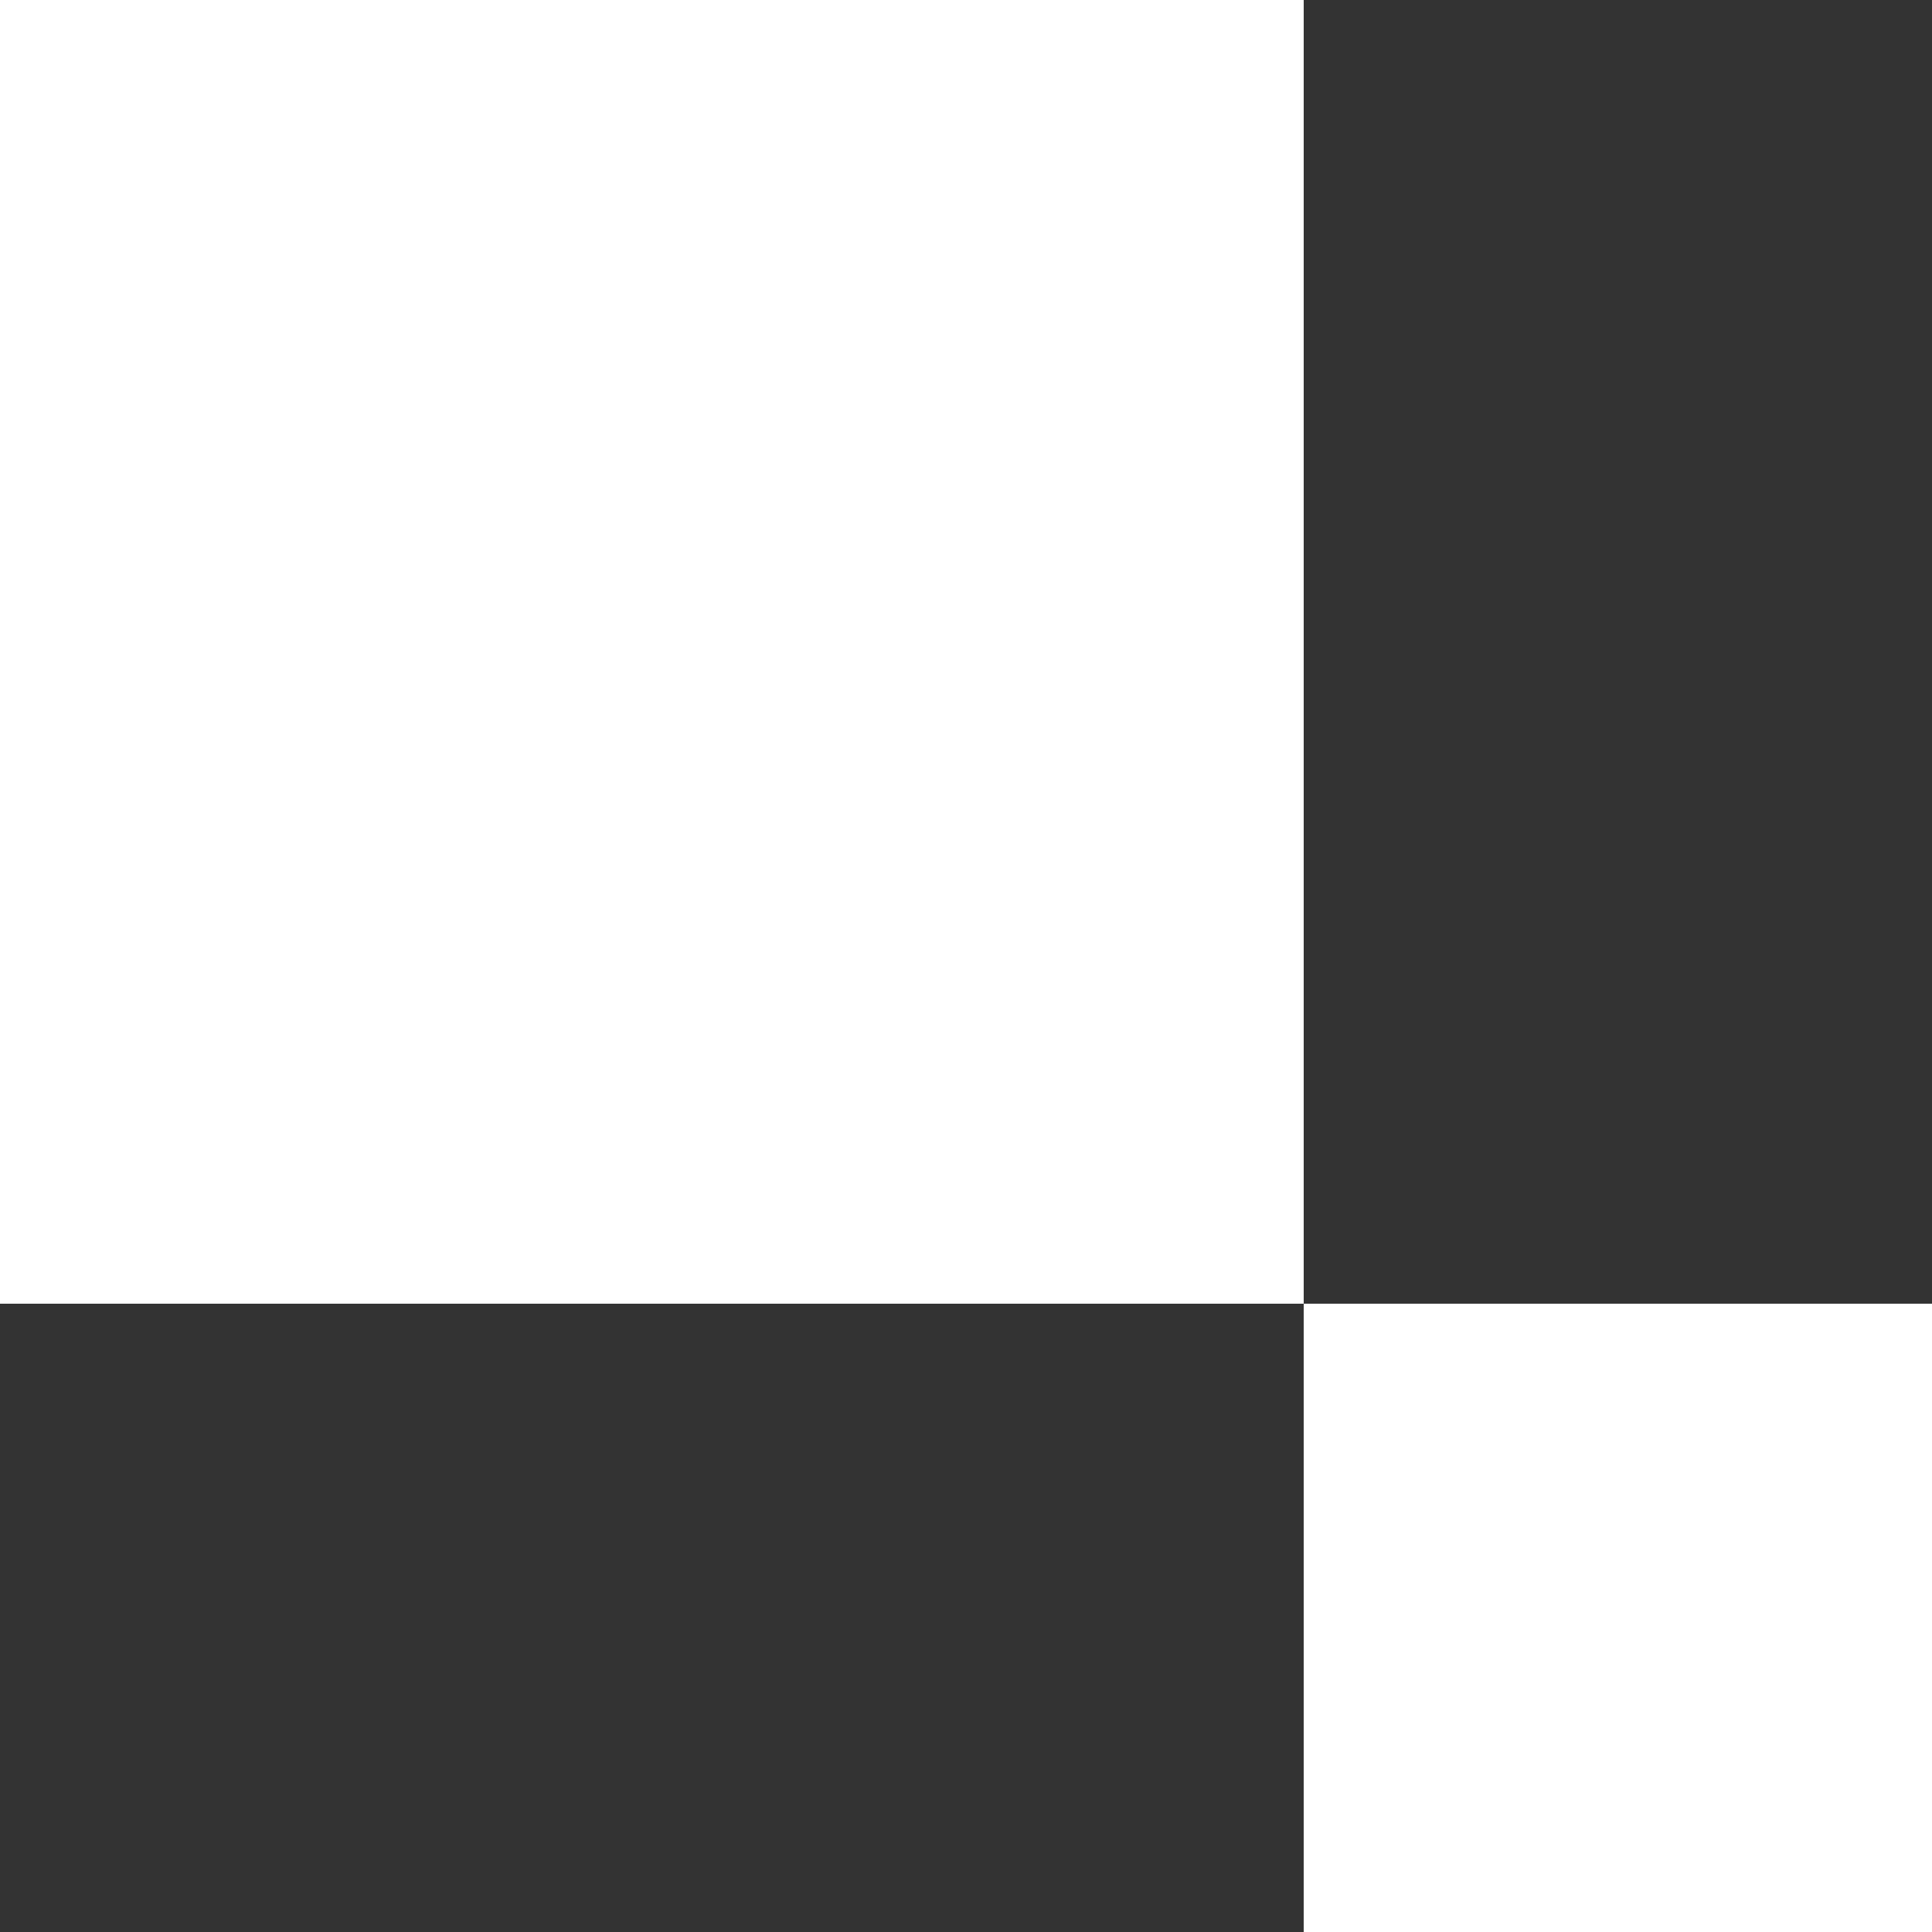 <svg xmlns="http://www.w3.org/2000/svg" width="91.499" height="91.499" viewBox="0 0 91.499 91.499"><rect x="0" y="0" width="91.499" height="91.499" fill="#333333" stroke="none"/><g transform="translate(1 -7930.76)"><rect width="29.756" height="29.756" transform="translate(60.743 7992.503)" fill="#fff"/><rect width="61.743" height="61.743" transform="translate(60.743 7992.503) rotate(180)" fill="#fff"/></g></svg>